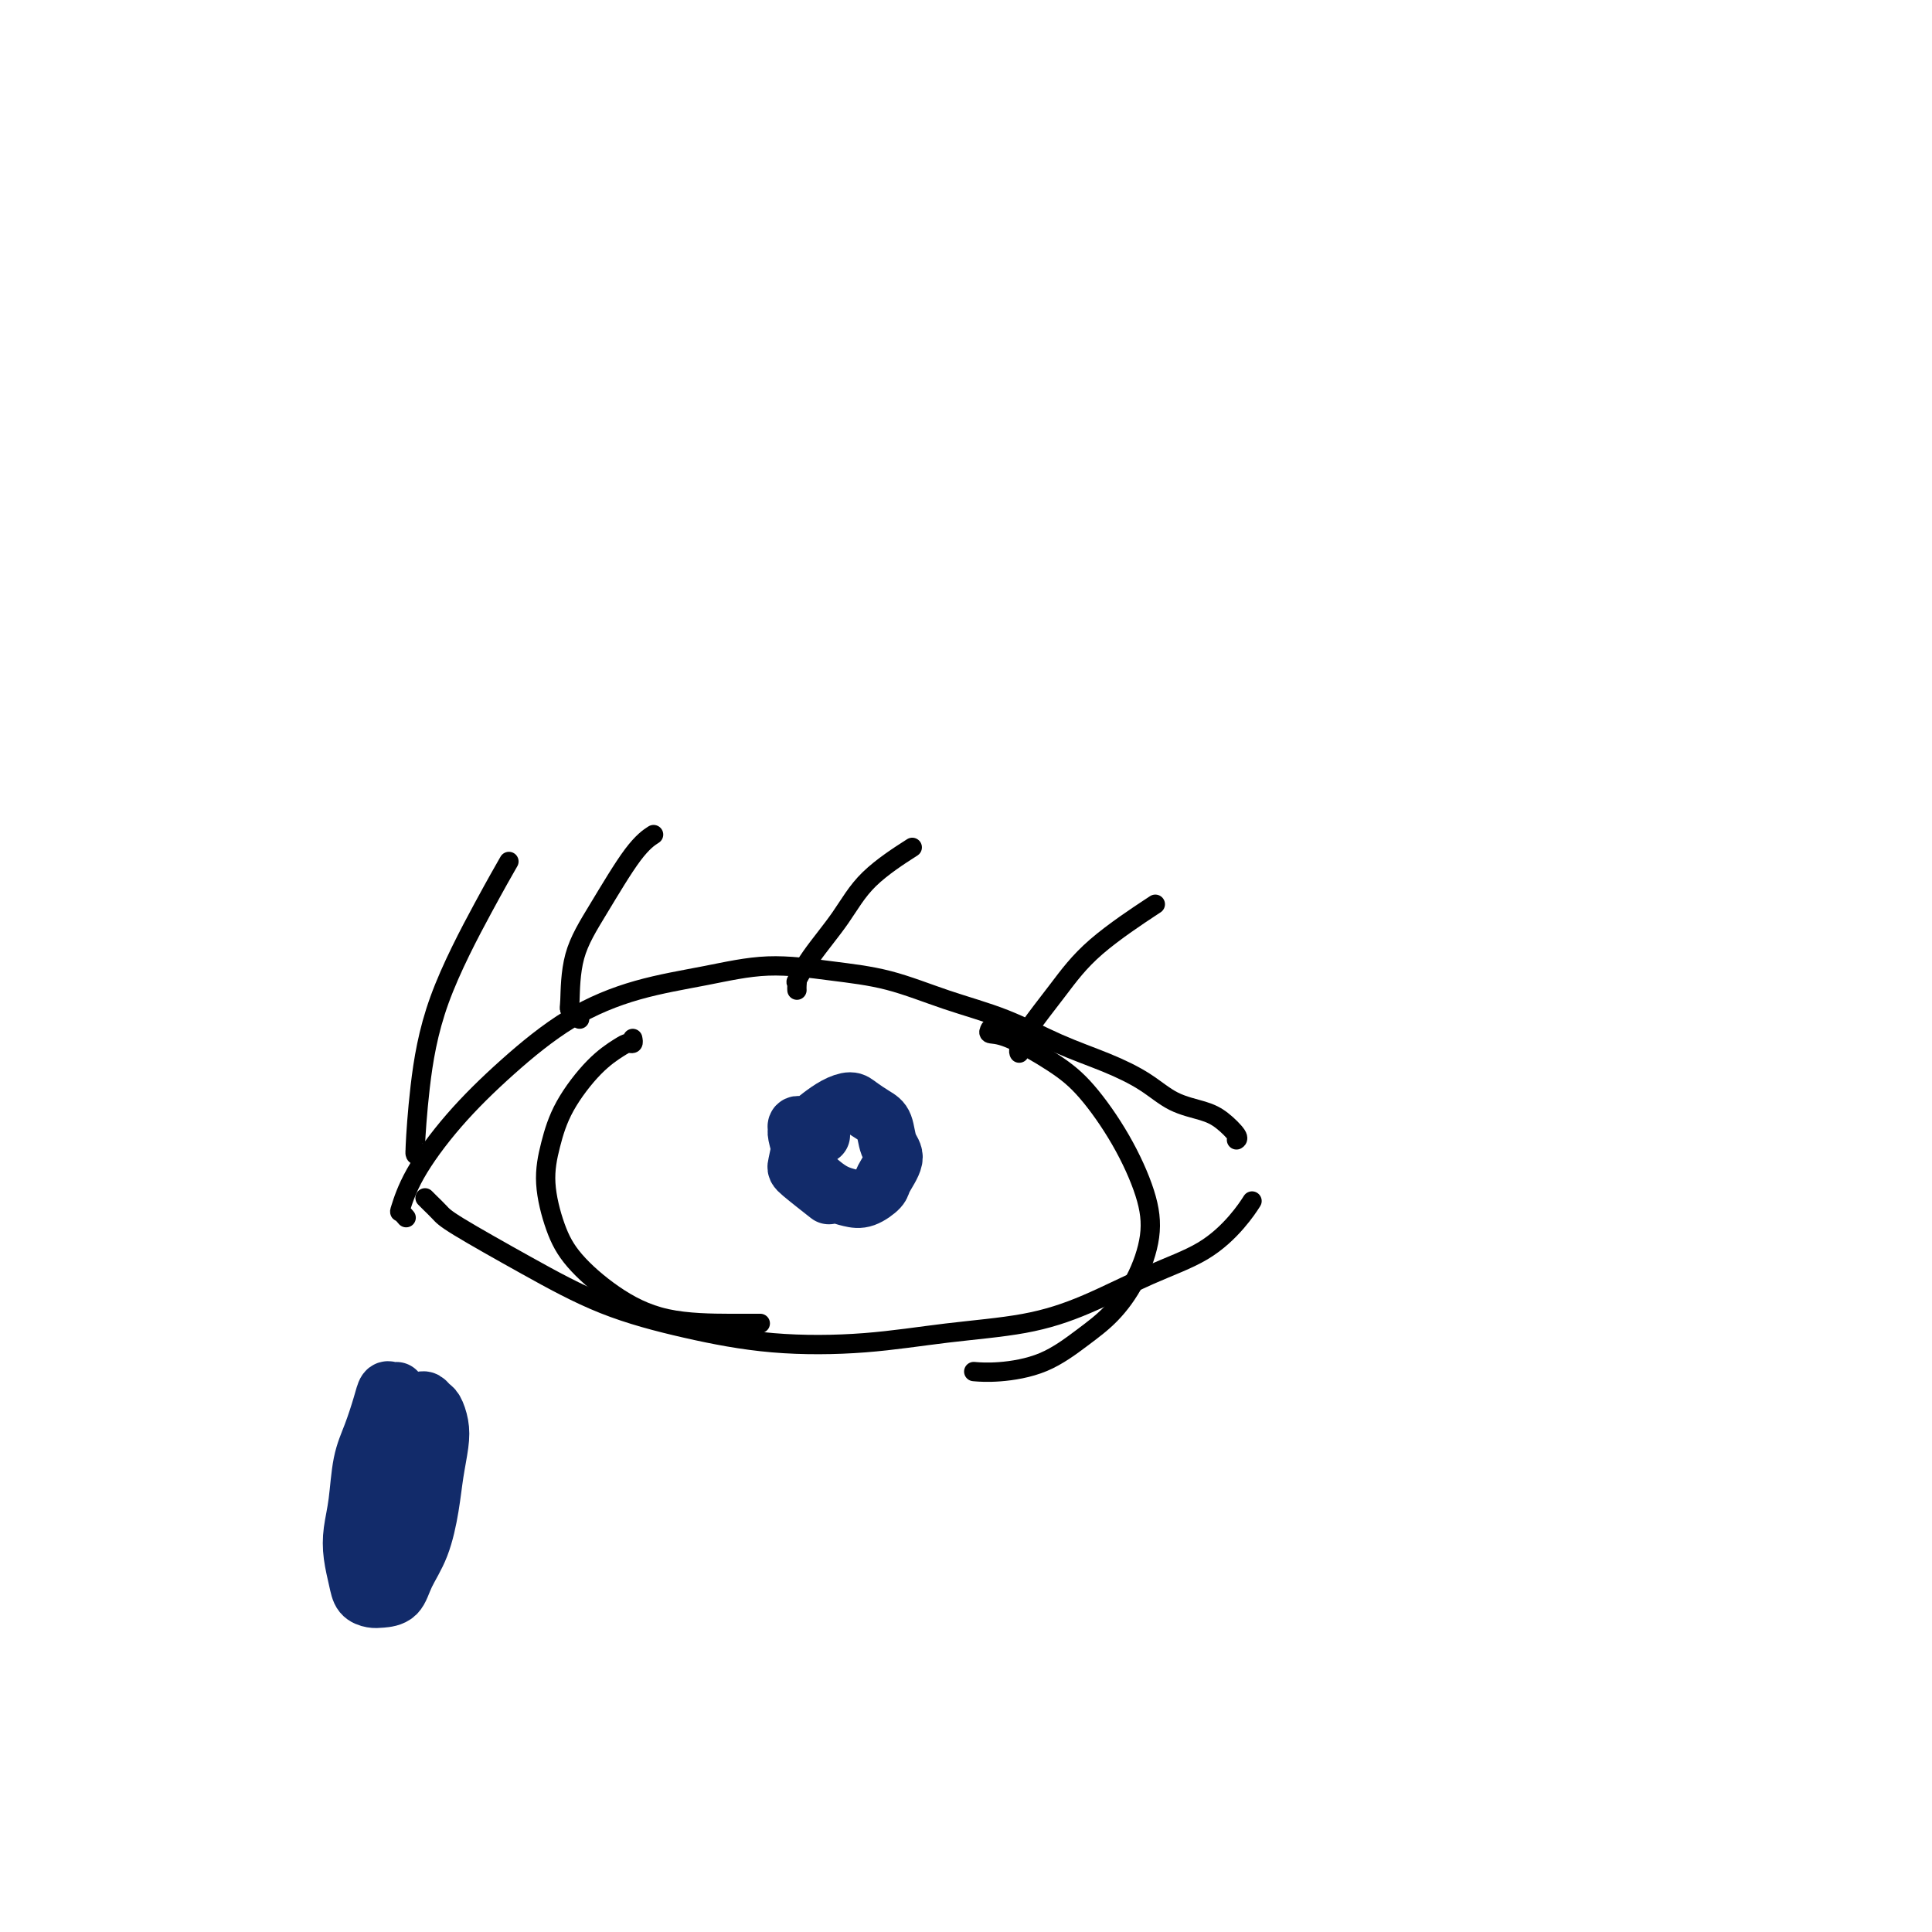 <svg viewBox='0 0 400 400' version='1.1' xmlns='http://www.w3.org/2000/svg' xmlns:xlink='http://www.w3.org/1999/xlink'><g fill='none' stroke='#000000' stroke-width='4' stroke-linecap='round' stroke-linejoin='round'><path d='M84,252c0.007,0.009 0.015,0.017 0,0c-0.015,-0.017 -0.051,-0.061 0,0c0.051,0.061 0.189,0.226 0,0c-0.189,-0.226 -0.706,-0.842 -1,-1c-0.294,-0.158 -0.364,0.143 0,-1c0.364,-1.143 1.161,-3.731 3,-7c1.839,-3.269 4.720,-7.221 8,-11c3.280,-3.779 6.959,-7.385 11,-11c4.041,-3.615 8.446,-7.239 13,-10c4.554,-2.761 9.259,-4.659 14,-6c4.741,-1.341 9.519,-2.127 14,-3c4.481,-0.873 8.665,-1.835 13,-2c4.335,-0.165 8.819,0.465 13,1c4.181,0.535 8.058,0.975 12,2c3.942,1.025 7.950,2.636 12,4c4.050,1.364 8.143,2.480 12,4c3.857,1.520 7.480,3.443 11,5c3.520,1.557 6.937,2.748 10,4c3.063,1.252 5.770,2.566 8,4c2.230,1.434 3.981,2.987 6,4c2.019,1.013 4.306,1.487 6,2c1.694,0.513 2.794,1.065 4,2c1.206,0.935 2.517,2.252 3,3c0.483,0.748 0.138,0.928 0,1c-0.138,0.072 -0.069,0.036 0,0'/><path d='M88,248c0.231,0.237 0.462,0.474 1,1c0.538,0.526 1.384,1.340 2,2c0.616,0.660 1.001,1.165 4,3c2.999,1.835 8.612,5.001 14,8c5.388,2.999 10.551,5.831 16,8c5.449,2.169 11.183,3.676 17,5c5.817,1.324 11.715,2.464 18,3c6.285,0.536 12.956,0.468 19,0c6.044,-0.468 11.461,-1.337 17,-2c5.539,-0.663 11.199,-1.121 16,-2c4.801,-0.879 8.744,-2.180 13,-4c4.256,-1.820 8.826,-4.159 13,-6c4.174,-1.841 7.954,-3.184 11,-5c3.046,-1.816 5.359,-4.104 7,-6c1.641,-1.896 2.612,-3.399 3,-4c0.388,-0.601 0.194,-0.301 0,0'/><path d='M131,215c0.082,0.434 0.163,0.868 0,1c-0.163,0.132 -0.572,-0.039 -1,0c-0.428,0.039 -0.876,0.288 -2,1c-1.124,0.712 -2.923,1.886 -5,4c-2.077,2.114 -4.432,5.168 -6,8c-1.568,2.832 -2.349,5.442 -3,8c-0.651,2.558 -1.171,5.064 -1,8c0.171,2.936 1.034,6.303 2,9c0.966,2.697 2.035,4.723 4,7c1.965,2.277 4.825,4.806 8,7c3.175,2.194 6.666,4.052 11,5c4.334,0.948 9.513,0.986 13,1c3.487,0.014 5.282,0.004 6,0c0.718,-0.004 0.359,-0.002 0,0'/><path d='M205,213c-0.224,0.429 -0.448,0.858 0,1c0.448,0.142 1.570,-0.002 4,1c2.430,1.002 6.170,3.149 9,5c2.830,1.851 4.751,3.406 7,6c2.249,2.594 4.827,6.227 7,10c2.173,3.773 3.943,7.687 5,11c1.057,3.313 1.403,6.025 1,9c-0.403,2.975 -1.555,6.212 -3,9c-1.445,2.788 -3.183,5.125 -5,7c-1.817,1.875 -3.713,3.287 -6,5c-2.287,1.713 -4.963,3.727 -8,5c-3.037,1.273 -6.433,1.804 -9,2c-2.567,0.196 -4.305,0.056 -5,0c-0.695,-0.056 -0.348,-0.028 0,0'/><path d='M87,239c-0.427,0.151 -0.853,0.302 -1,0c-0.147,-0.302 -0.014,-1.057 0,-1c0.014,0.057 -0.090,0.925 0,-1c0.090,-1.925 0.375,-6.643 1,-12c0.625,-5.357 1.590,-11.353 4,-18c2.410,-6.647 6.264,-13.943 9,-19c2.736,-5.057 4.353,-7.873 5,-9c0.647,-1.127 0.323,-0.563 0,0'/><path d='M120,211c-0.453,-0.452 -0.906,-0.904 -1,-1c-0.094,-0.096 0.170,0.164 0,0c-0.170,-0.164 -0.773,-0.753 -1,-1c-0.227,-0.247 -0.078,-0.150 0,-2c0.078,-1.850 0.084,-5.645 1,-9c0.916,-3.355 2.740,-6.270 5,-10c2.260,-3.730 4.955,-8.273 7,-11c2.045,-2.727 3.442,-3.636 4,-4c0.558,-0.364 0.279,-0.182 0,0'/><path d='M165,205c-0.014,-0.282 -0.027,-0.565 0,-1c0.027,-0.435 0.095,-1.023 0,-1c-0.095,0.023 -0.353,0.657 0,0c0.353,-0.657 1.318,-2.604 3,-5c1.682,-2.396 4.080,-5.240 6,-8c1.920,-2.760 3.363,-5.435 6,-8c2.637,-2.565 6.468,-5.018 8,-6c1.532,-0.982 0.766,-0.491 0,0'/><path d='M211,218c-0.006,-0.011 -0.012,-0.022 0,0c0.012,0.022 0.043,0.079 0,0c-0.043,-0.079 -0.160,-0.292 0,-1c0.160,-0.708 0.598,-1.911 2,-4c1.402,-2.089 3.767,-5.065 6,-8c2.233,-2.935 4.332,-5.829 8,-9c3.668,-3.171 8.905,-6.620 11,-8c2.095,-1.380 1.047,-0.690 0,0'/></g>
<g fill='none' stroke='#122B6A' stroke-width='12' stroke-linecap='round' stroke-linejoin='round'><path d='M170,235c0.000,0.000 0.000,0.000 0,0c0.000,0.000 0.000,0.000 0,0'/><path d='M82,288c0.088,-0.014 0.175,-0.028 0,0c-0.175,0.028 -0.614,0.096 -1,0c-0.386,-0.096 -0.719,-0.358 -1,0c-0.281,0.358 -0.510,1.337 -1,3c-0.490,1.663 -1.243,4.012 -2,6c-0.757,1.988 -1.520,3.617 -2,6c-0.480,2.383 -0.676,5.521 -1,8c-0.324,2.479 -0.774,4.300 -1,6c-0.226,1.700 -0.227,3.279 0,5c0.227,1.721 0.684,3.585 1,5c0.316,1.415 0.492,2.383 1,3c0.508,0.617 1.347,0.885 2,1c0.653,0.115 1.120,0.077 2,0c0.880,-0.077 2.172,-0.192 3,-1c0.828,-0.808 1.192,-2.309 2,-4c0.808,-1.691 2.060,-3.572 3,-6c0.940,-2.428 1.570,-5.404 2,-8c0.430,-2.596 0.662,-4.814 1,-7c0.338,-2.186 0.781,-4.341 1,-6c0.219,-1.659 0.214,-2.823 0,-4c-0.214,-1.177 -0.635,-2.368 -1,-3c-0.365,-0.632 -0.672,-0.705 -1,-1c-0.328,-0.295 -0.675,-0.811 -1,-1c-0.325,-0.189 -0.626,-0.051 -1,0c-0.374,0.051 -0.821,0.015 -1,0c-0.179,-0.015 -0.089,-0.007 0,0'/><path d='M167,234c0.111,-0.423 0.222,-0.846 0,-1c-0.222,-0.154 -0.777,-0.037 -1,0c-0.223,0.037 -0.113,-0.004 0,0c0.113,0.004 0.230,0.052 0,0c-0.230,-0.052 -0.806,-0.205 -1,0c-0.194,0.205 -0.004,0.768 0,1c0.004,0.232 -0.176,0.132 0,1c0.176,0.868 0.707,2.705 1,4c0.293,1.295 0.346,2.047 1,3c0.654,0.953 1.909,2.105 3,3c1.091,0.895 2.017,1.532 3,2c0.983,0.468 2.023,0.768 3,1c0.977,0.232 1.891,0.398 3,0c1.109,-0.398 2.414,-1.360 3,-2c0.586,-0.640 0.453,-0.958 1,-2c0.547,-1.042 1.772,-2.807 2,-4c0.228,-1.193 -0.543,-1.812 -1,-3c-0.457,-1.188 -0.600,-2.943 -1,-4c-0.400,-1.057 -1.055,-1.415 -2,-2c-0.945,-0.585 -2.178,-1.396 -3,-2c-0.822,-0.604 -1.232,-1.002 -2,-1c-0.768,0.002 -1.894,0.403 -3,1c-1.106,0.597 -2.192,1.389 -3,2c-0.808,0.611 -1.336,1.040 -2,2c-0.664,0.960 -1.462,2.451 -2,4c-0.538,1.549 -0.814,3.158 -1,4c-0.186,0.842 -0.281,0.919 1,2c1.281,1.081 3.937,3.166 5,4c1.063,0.834 0.531,0.417 0,0'/><path d='M78,318c-0.006,-0.039 -0.013,-0.079 0,0c0.013,0.079 0.045,0.276 0,0c-0.045,-0.276 -0.166,-1.026 0,-2c0.166,-0.974 0.619,-2.174 1,-4c0.381,-1.826 0.691,-4.279 1,-6c0.309,-1.721 0.619,-2.709 1,-4c0.381,-1.291 0.833,-2.886 1,-4c0.167,-1.114 0.048,-1.747 0,-2c-0.048,-0.253 -0.024,-0.127 0,0'/></g>
</svg>